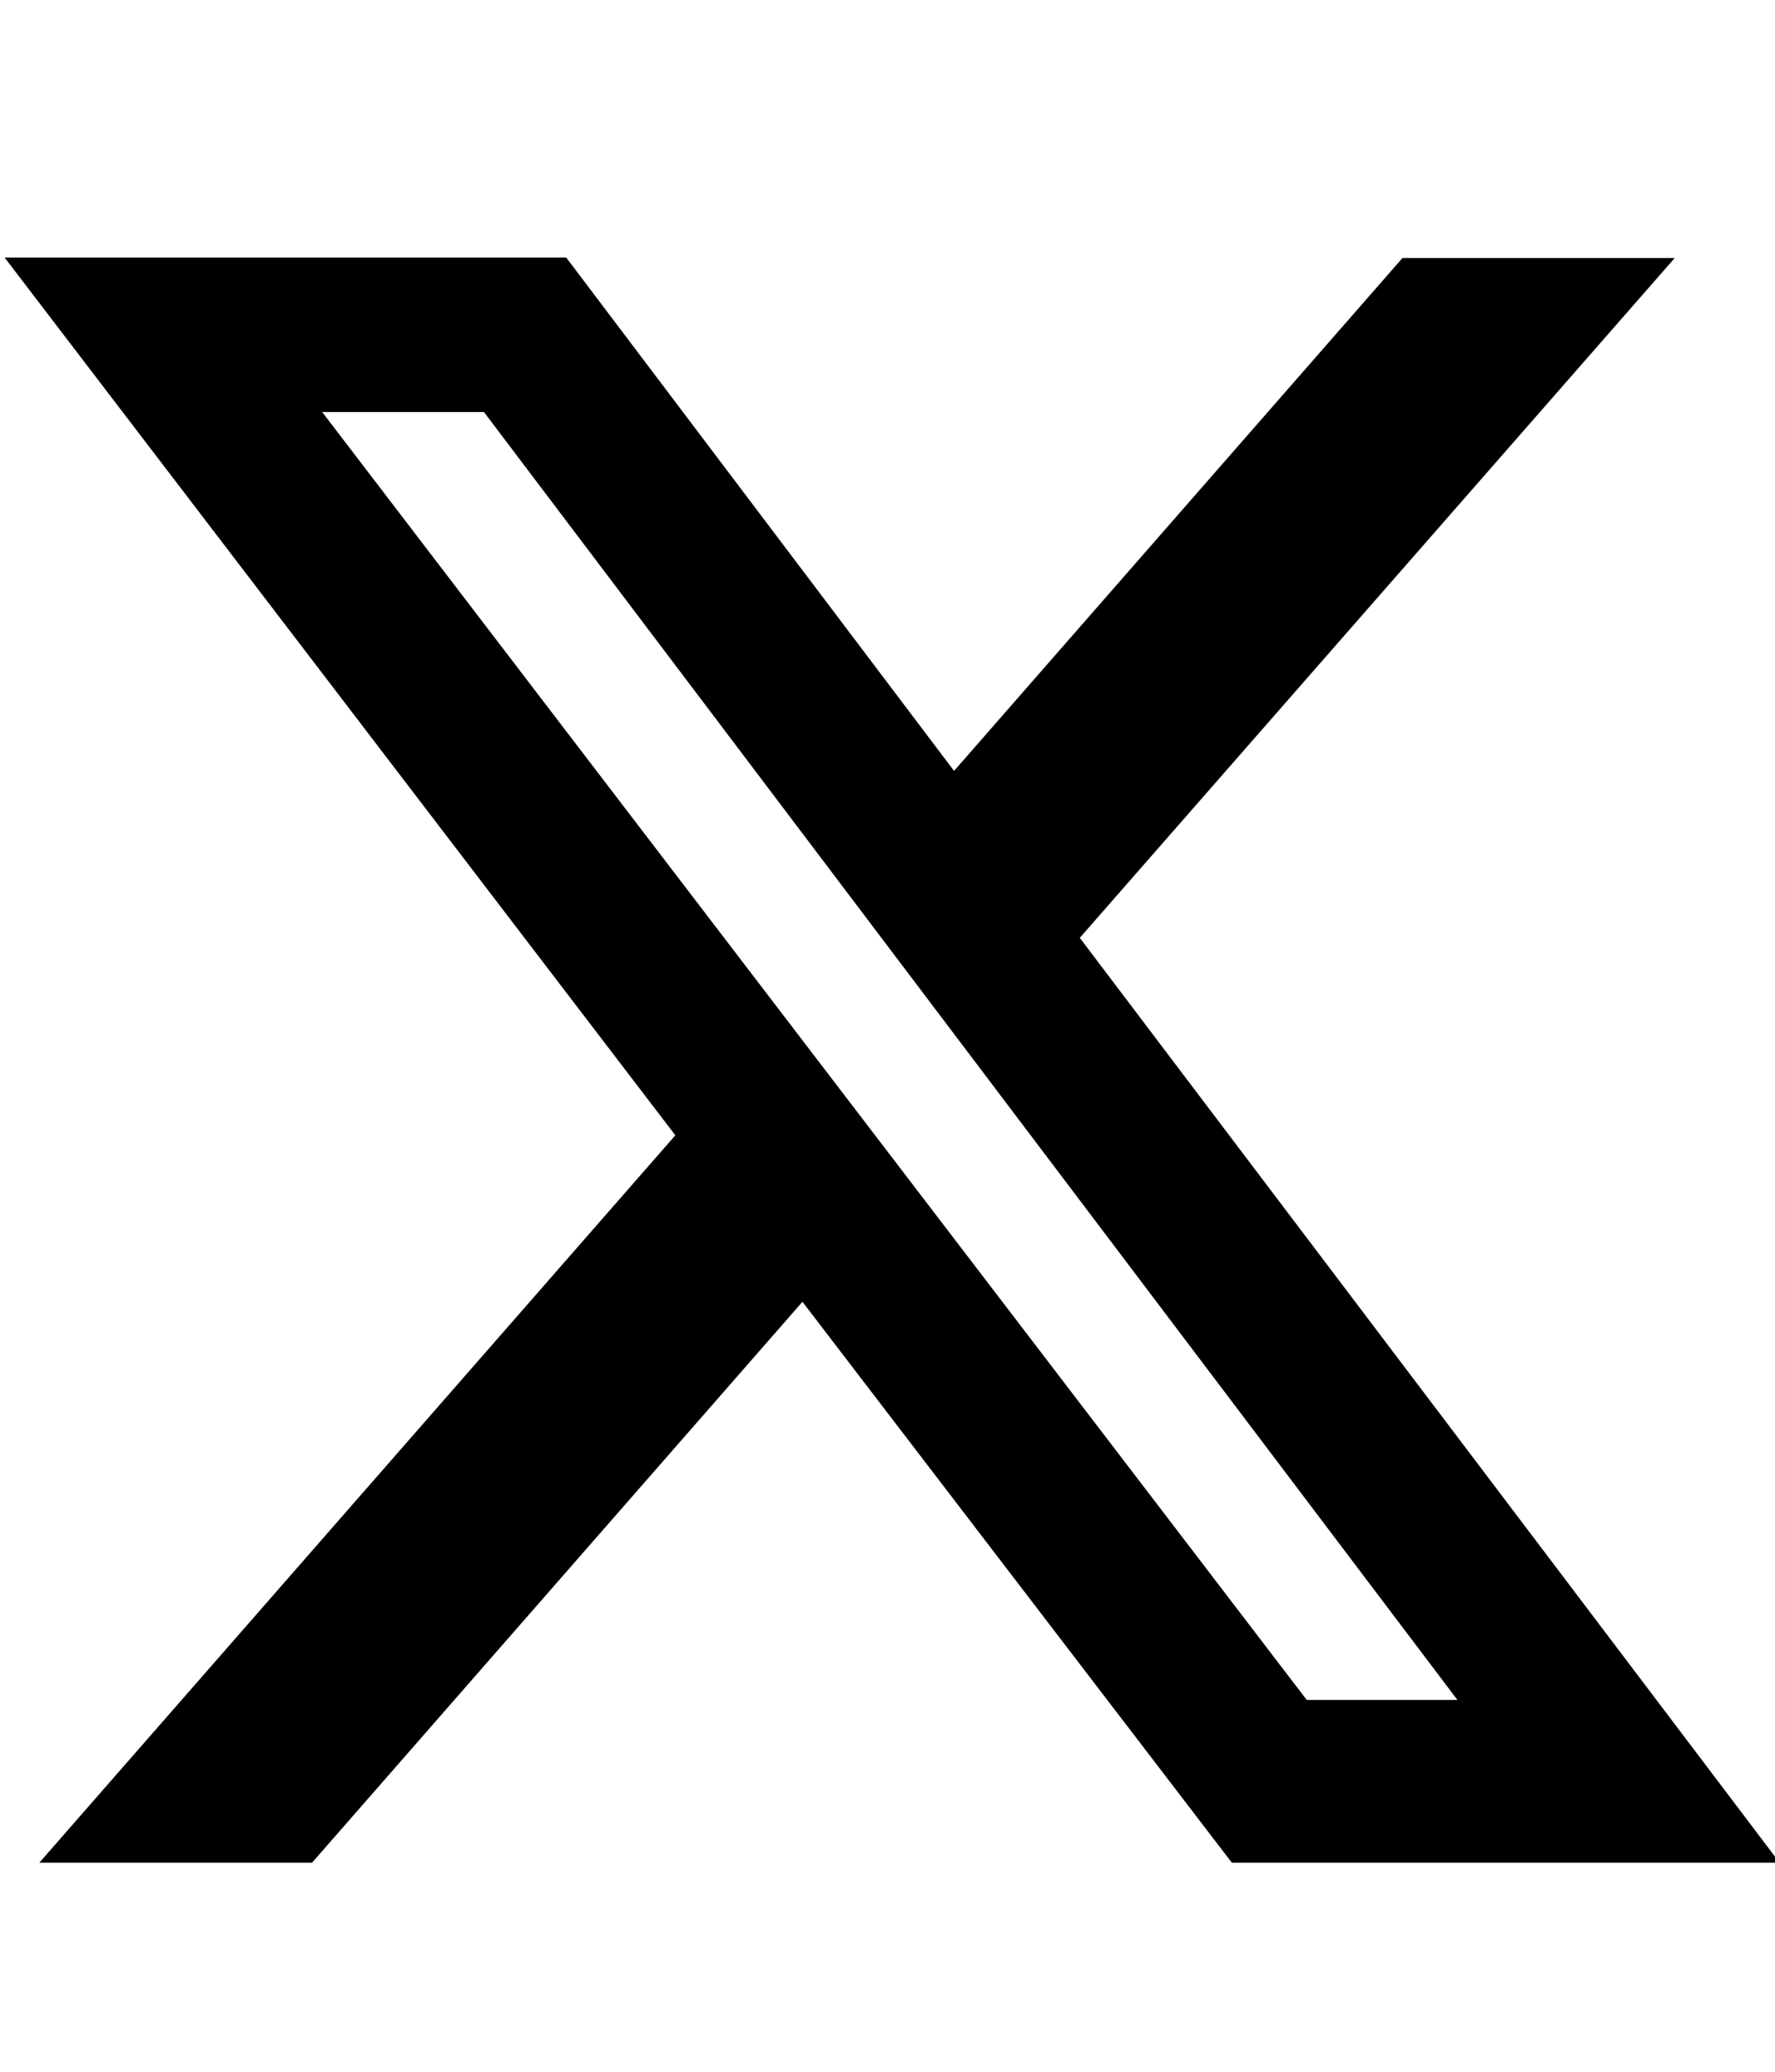 <?xml version="1.0" encoding="UTF-8"?>
<svg xmlns="http://www.w3.org/2000/svg" version="1.1" width="384" height="448" viewBox="0 0 384 448">
  <path d="M233.6,202.8l128.7-147h-58.9l-97,110.9L122.5,55.7H1l145.1,189.8L8.5,402.8h59l106.1-121.3l92.9,121.3H385L233.6,202.8z M69.7,89.1h35l210.6,278.5h-32.6L69.7,89.1z"></path>
</svg>

